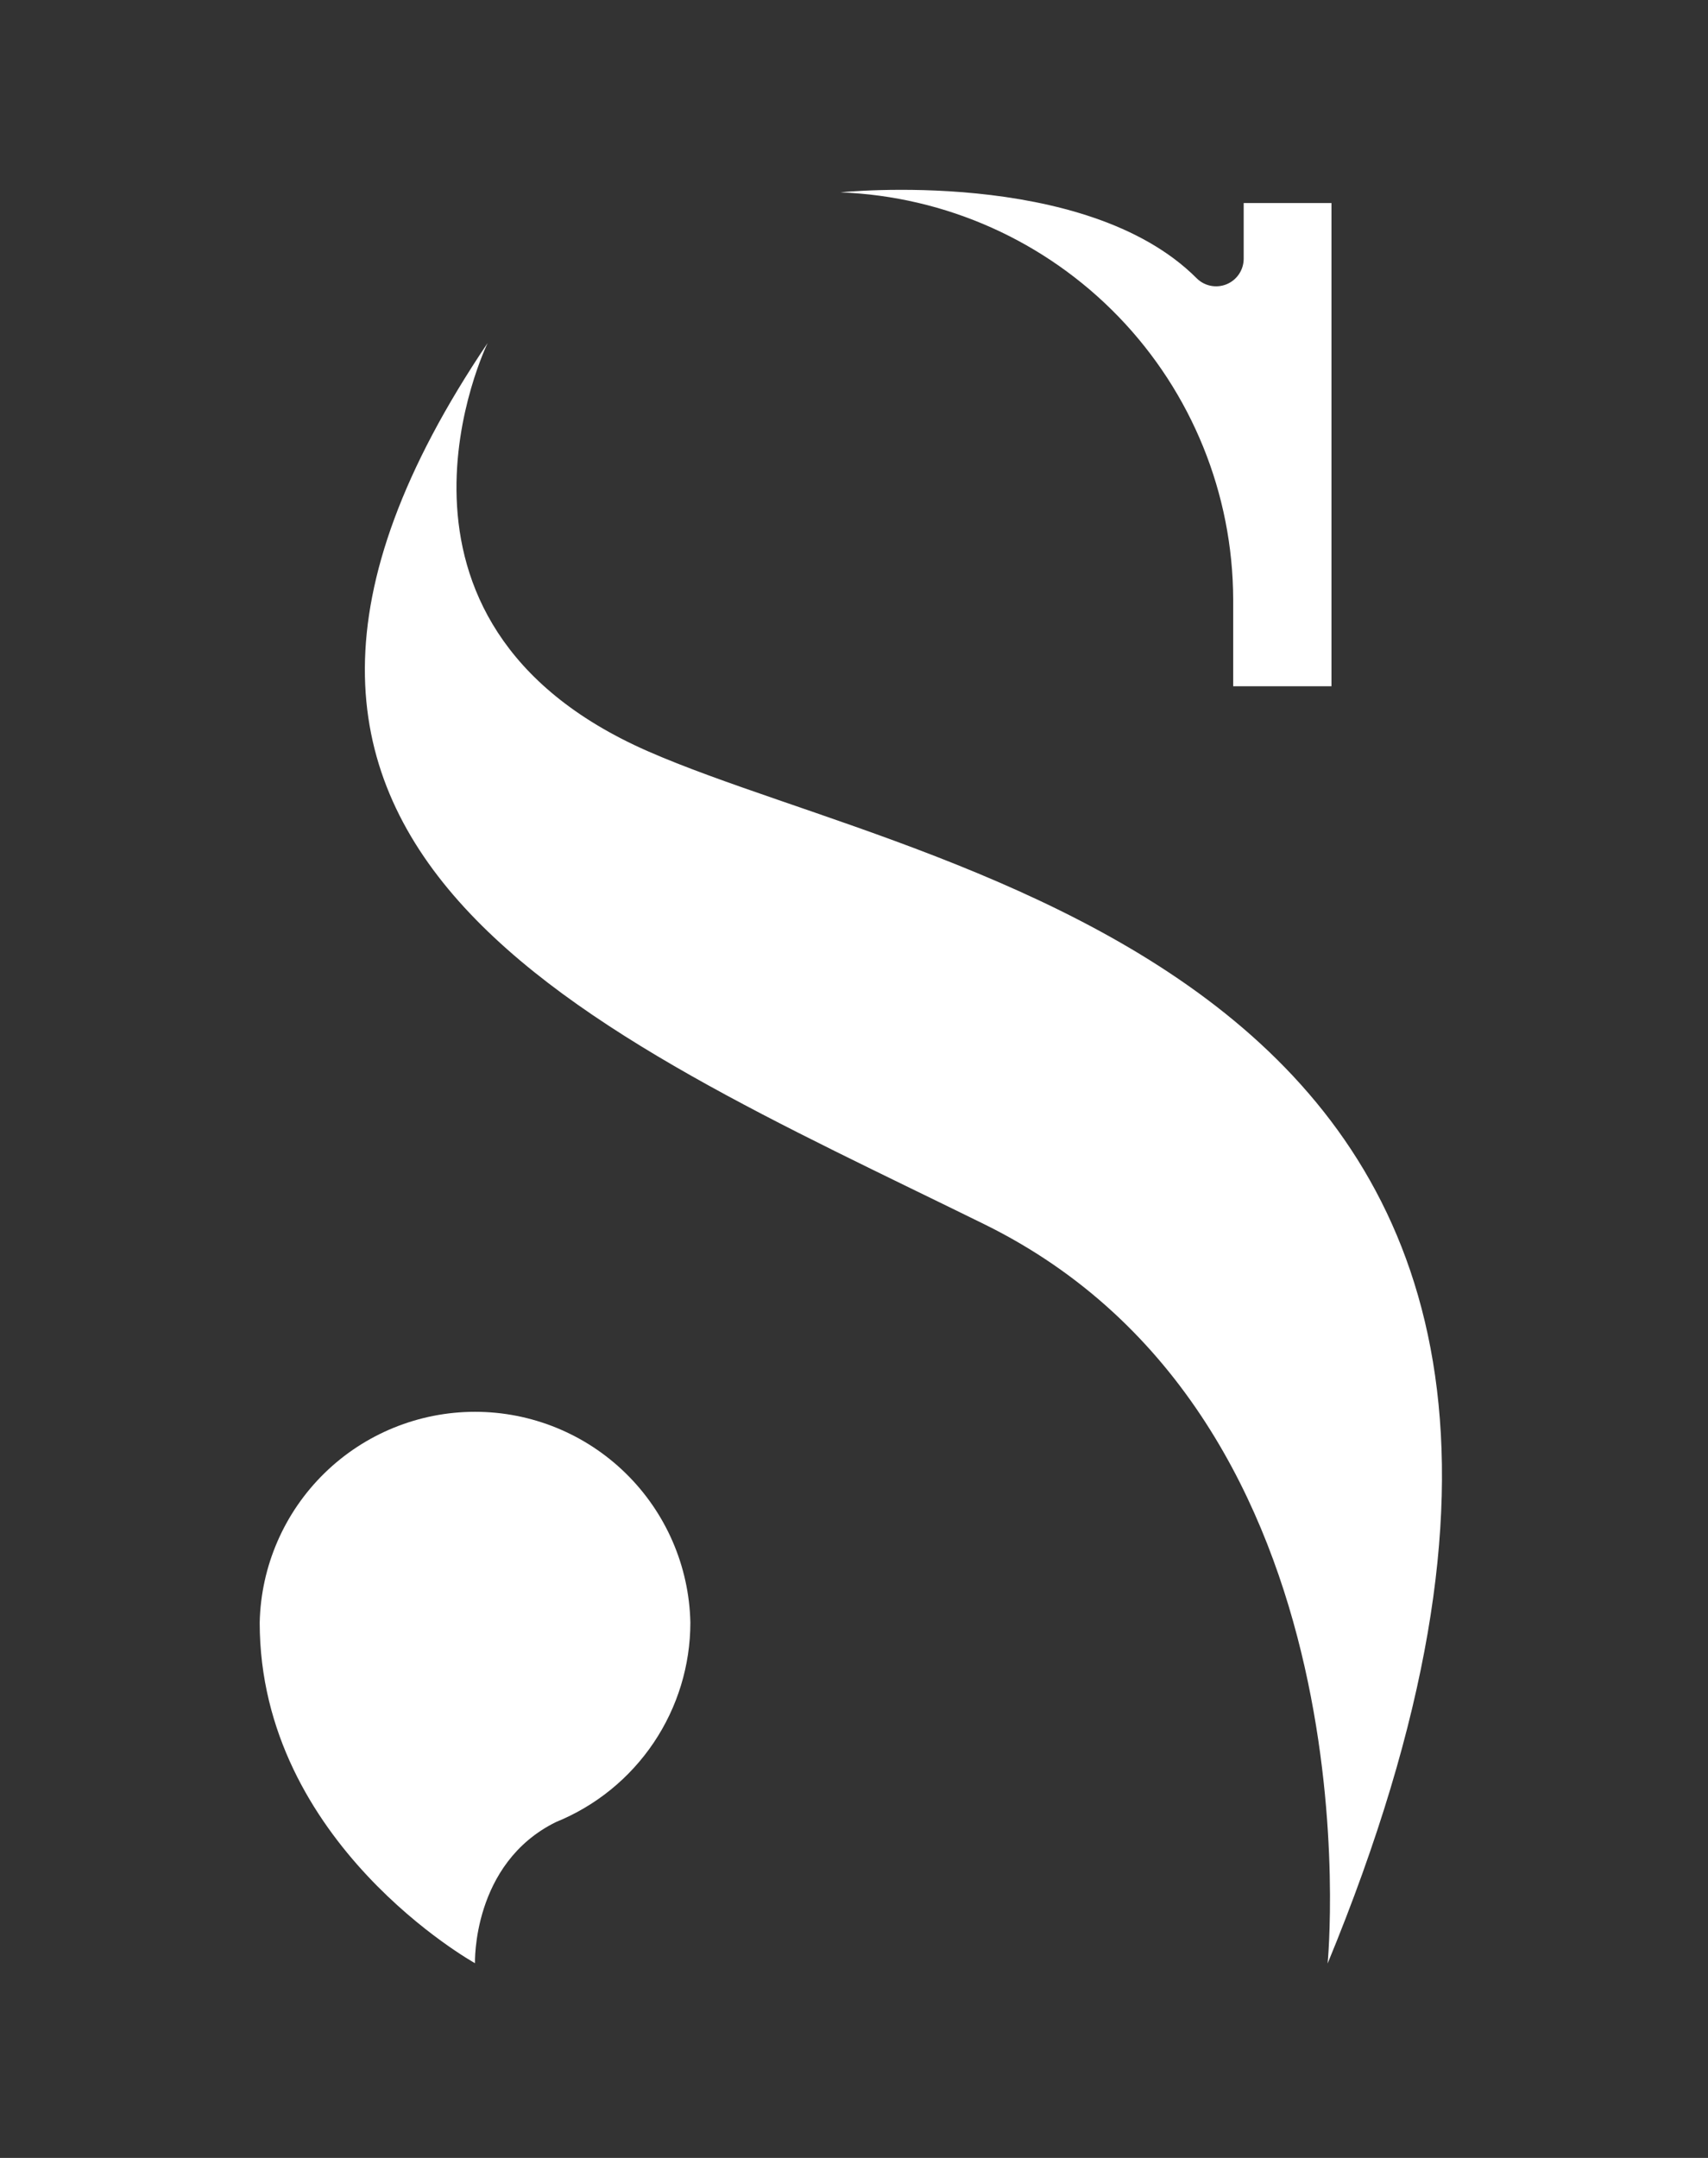 <svg width="171" height="216" viewBox="0 0 171 216" fill="none" xmlns="http://www.w3.org/2000/svg">
<rect x="0" y="0" width="171" height="216" fill="#333333" stroke="none"/>
<path d="M48.824 34.331C48.824 34.331 35.205 62.175 64.849 75.19C94.494 88.206 173.755 97.681 132.917 196.539C132.917 196.539 138.248 142.081 98.555 122.547C58.862 103.013 14.494 85.259 48.824 34.331Z" fill="white"/>
<path d="M69.118 162.406C68.995 156.77 66.669 151.407 62.639 147.465C58.609 143.523 53.197 141.316 47.559 141.316C41.922 141.316 36.509 143.523 32.479 147.465C28.45 151.407 26.124 156.77 26 162.406C26 184.543 47.554 196.507 47.554 196.507C47.554 196.507 47.242 186.522 55.666 182.378C59.64 180.764 63.043 178.002 65.439 174.445C67.836 170.887 69.117 166.696 69.118 162.406V162.406Z" fill="white"/>
<path d="M119.797 27.844C120.182 28.232 120.674 28.497 121.21 28.605C121.746 28.712 122.302 28.659 122.807 28.45C123.313 28.241 123.745 27.887 124.048 27.433C124.352 26.978 124.514 26.444 124.514 25.897V20.326H133.302V68.693H123.462V59.977C123.429 49.428 119.32 39.299 111.992 31.709C104.664 24.12 94.686 19.657 84.144 19.254C84.144 19.254 108.645 16.692 119.797 27.844Z" fill="white"/>
</svg>

